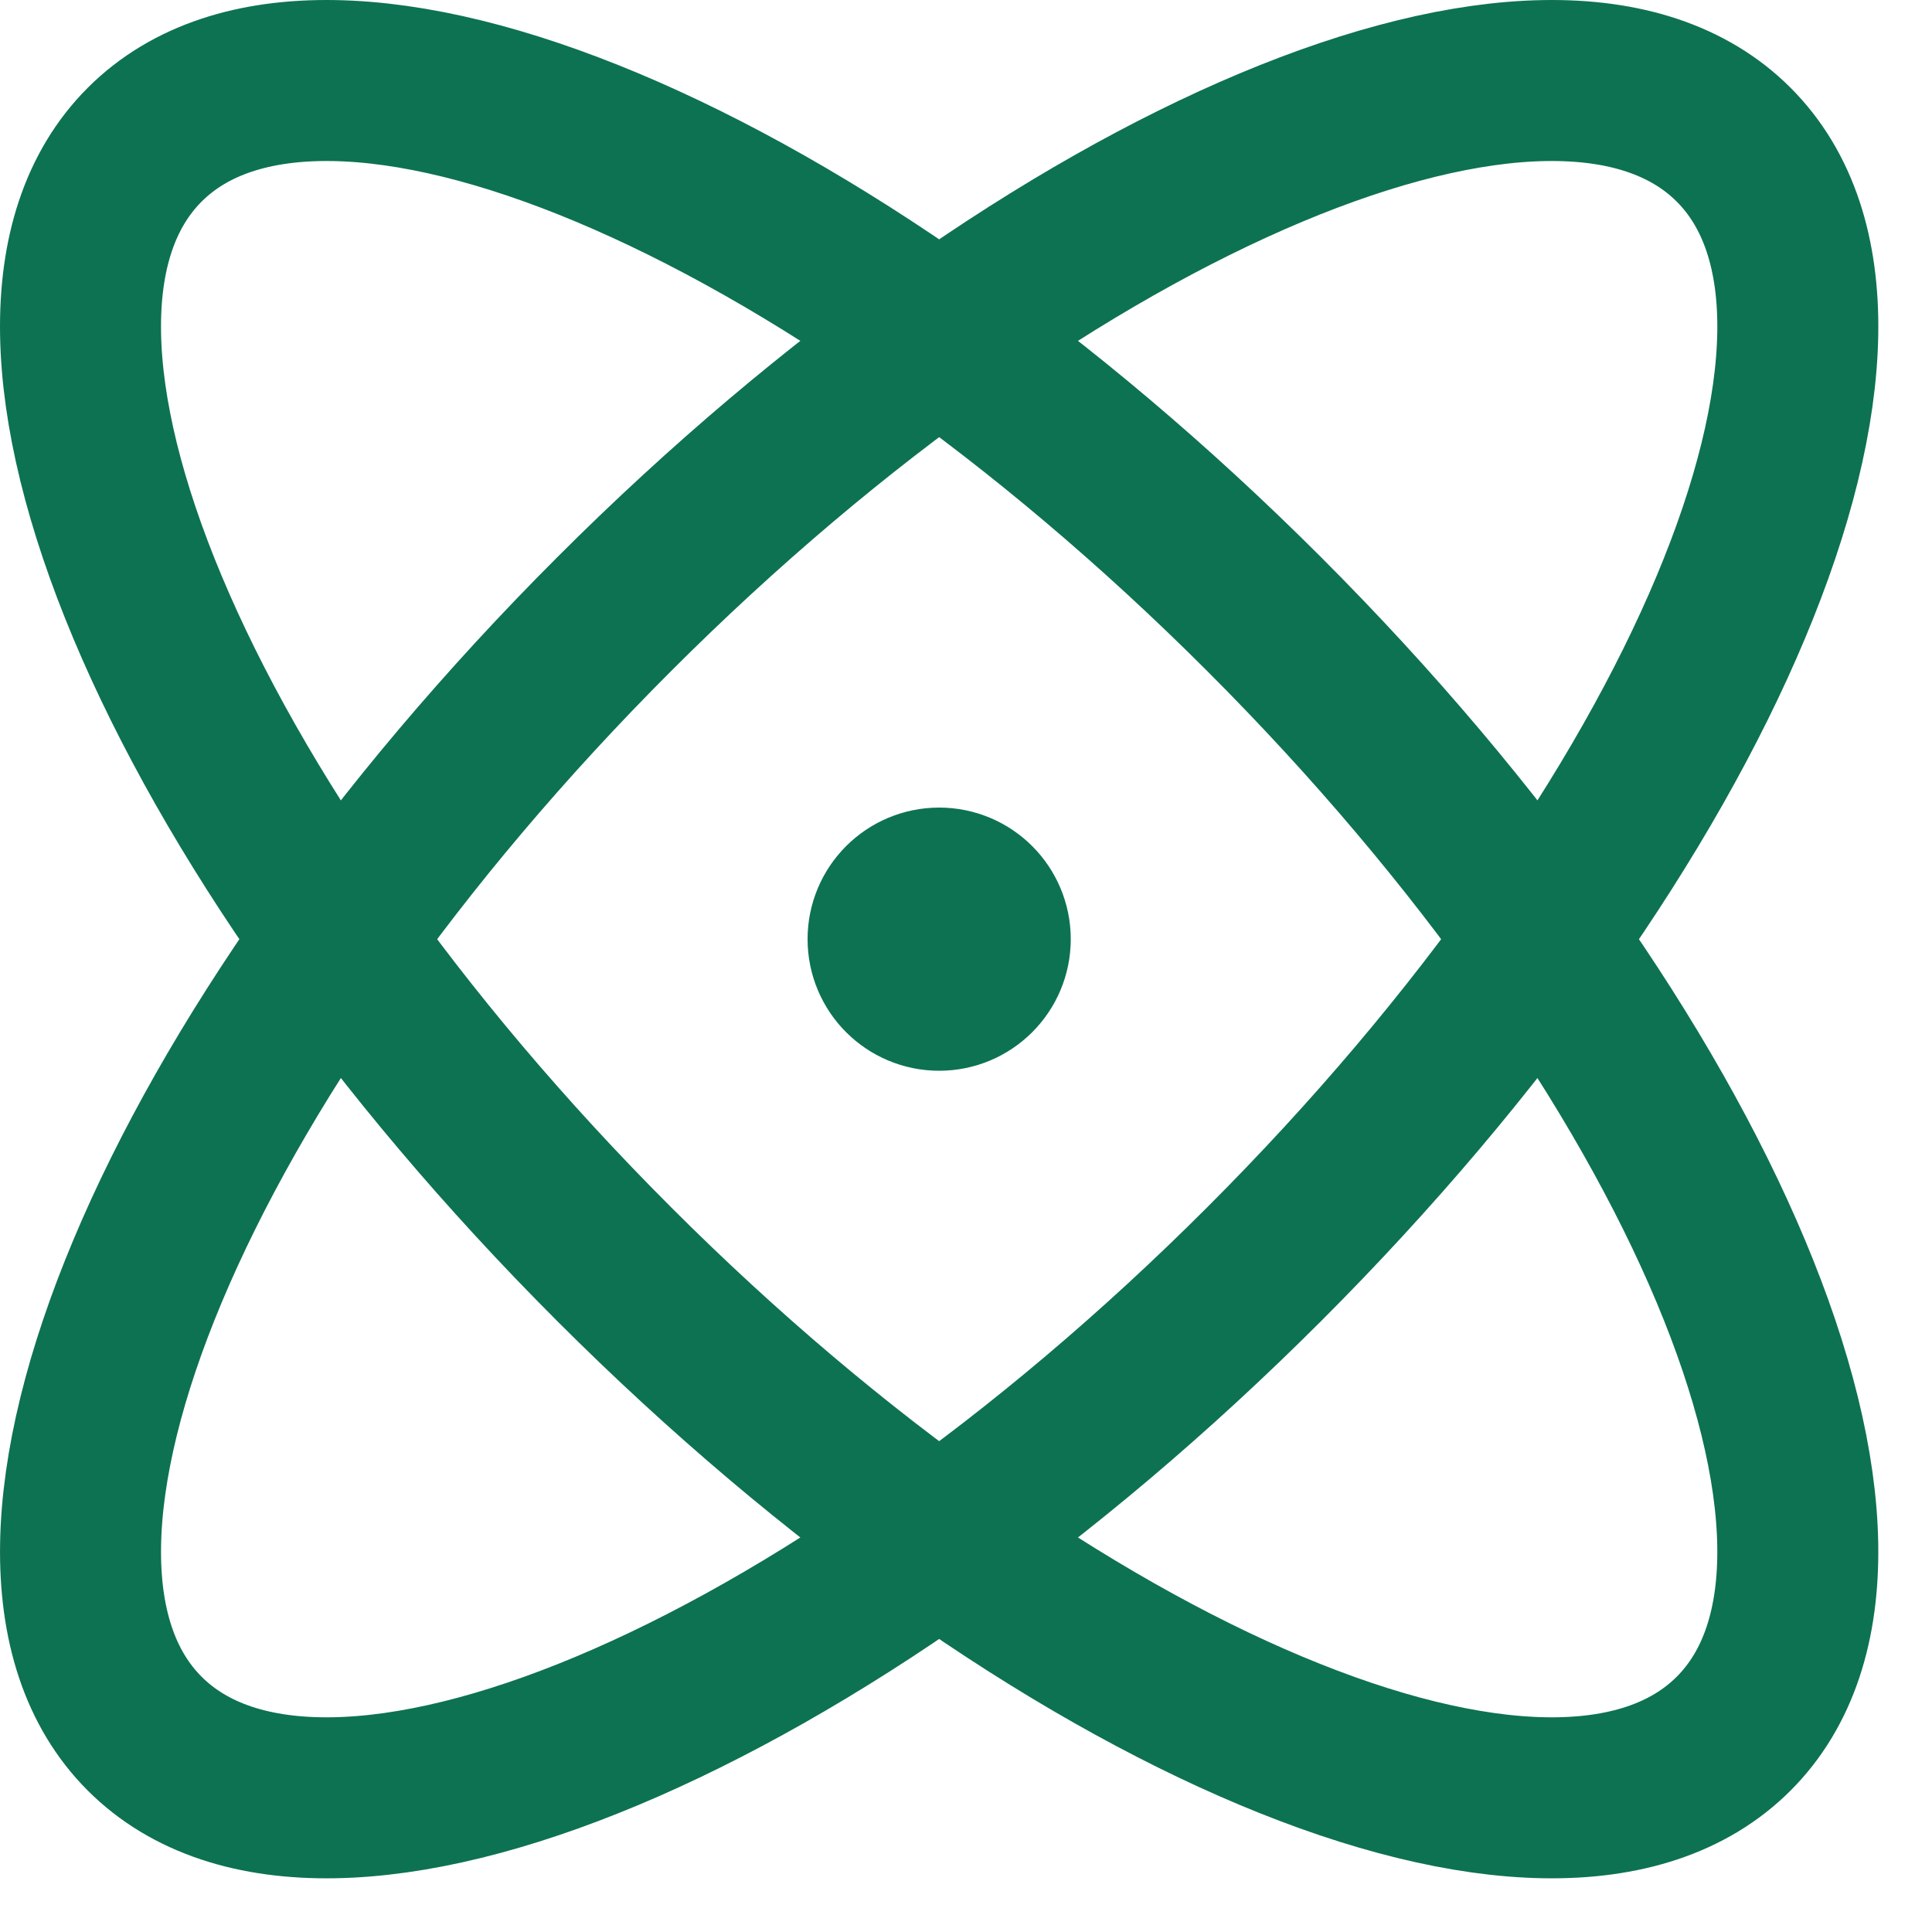 <svg width="18" height="18" viewBox="0 0 18 18" fill="none" xmlns="http://www.w3.org/2000/svg">
<path d="M8.75 8.75H8.759M9.226 8.75C9.226 9.013 9.013 9.226 8.75 9.226C8.487 9.226 8.274 9.013 8.274 8.75C8.274 8.487 8.487 8.274 8.75 8.274C9.013 8.274 9.226 8.487 9.226 8.75ZM11.778 5.722C15.866 9.81 17.825 14.48 16.152 16.152C14.48 17.825 9.81 15.867 5.722 11.778C1.633 7.69 -0.325 3.02 1.348 1.348C3.02 -0.325 7.69 1.633 11.778 5.722ZM5.722 5.722C1.634 9.81 -0.325 14.48 1.348 16.152C3.02 17.825 7.69 15.867 11.778 11.778C15.867 7.69 17.825 3.02 16.152 1.348C14.48 -0.325 9.81 1.633 5.722 5.722Z" stroke="#0D7252" stroke-width="1.5" stroke-linecap="round" stroke-linejoin="round"/>
</svg>
